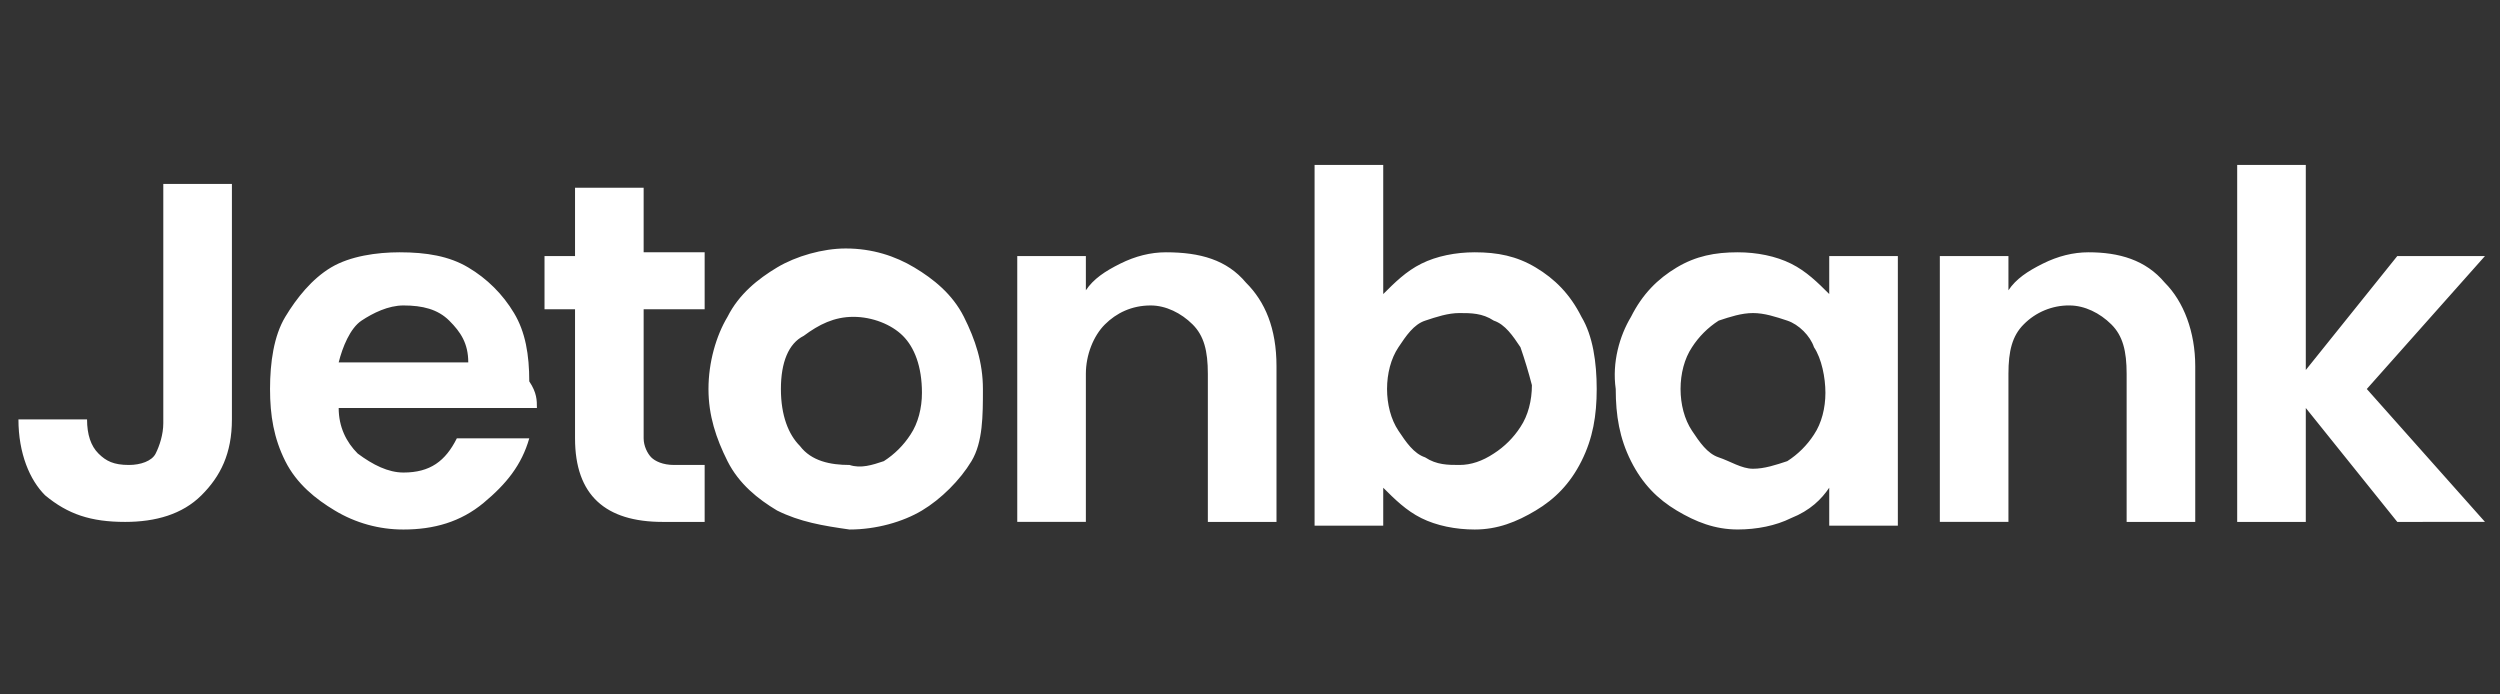 <svg width="72" height="20" viewBox="0 0 72 20" fill="none" xmlns="http://www.w3.org/2000/svg">
<rect x="0" y="0" width="72" height="20" fill="#333333" stroke="none"/>
<path d="M6.679 5.297V12.078C6.679 13.062 6.35 13.719 5.801 14.265C5.252 14.812 4.483 15.031 3.605 15.031C2.617 15.031 1.958 14.812 1.299 14.265C0.86 13.828 0.531 13.062 0.531 12.078H2.507C2.507 12.515 2.617 12.844 2.836 13.062C3.056 13.281 3.276 13.391 3.715 13.391C4.044 13.391 4.374 13.281 4.483 13.062C4.593 12.843 4.703 12.515 4.703 12.188V5.297H6.679L6.679 5.297ZM15.463 11.75H9.754C9.754 12.296 9.973 12.734 10.302 13.062C10.742 13.39 11.181 13.609 11.62 13.609C12.388 13.609 12.828 13.281 13.157 12.624H15.243C15.024 13.391 14.584 13.937 13.926 14.484C13.267 15.031 12.498 15.25 11.62 15.25C10.923 15.252 10.24 15.063 9.643 14.703C9.095 14.375 8.545 13.937 8.216 13.281C7.887 12.624 7.777 11.969 7.777 11.203C7.777 10.437 7.887 9.671 8.216 9.125C8.546 8.578 8.985 8.031 9.534 7.703C10.083 7.375 10.852 7.266 11.51 7.266C12.279 7.266 12.937 7.375 13.486 7.703C14.028 8.024 14.481 8.475 14.804 9.016C15.133 9.562 15.243 10.219 15.243 10.984C15.463 11.312 15.463 11.531 15.463 11.75ZM13.486 10.437C13.486 9.89 13.267 9.562 12.938 9.234C12.608 8.906 12.169 8.797 11.62 8.797C11.181 8.797 10.741 9.016 10.412 9.234C10.083 9.453 9.863 10 9.754 10.437H13.486ZM18.537 8.906V12.625C18.537 12.843 18.647 13.062 18.756 13.172C18.866 13.281 19.086 13.391 19.415 13.391H20.294V15.031H19.086C17.439 15.031 16.561 14.265 16.561 12.625V8.906H15.682V7.375H16.561V5.406H18.537V7.266H20.294V8.906H18.537ZM22.38 14.703C21.831 14.375 21.282 13.937 20.952 13.281C20.623 12.625 20.404 11.969 20.404 11.203C20.404 10.438 20.623 9.672 20.952 9.125C21.282 8.469 21.831 8.032 22.38 7.703C22.928 7.375 23.697 7.156 24.357 7.156C25.125 7.156 25.784 7.375 26.332 7.703C26.881 8.032 27.43 8.469 27.76 9.125C28.089 9.781 28.308 10.438 28.308 11.203C28.308 11.969 28.308 12.734 27.979 13.281C27.65 13.828 27.101 14.375 26.552 14.703C26.003 15.031 25.235 15.25 24.466 15.25C23.697 15.141 23.039 15.031 22.38 14.703ZM25.454 13.281C25.762 13.084 26.024 12.823 26.223 12.515C26.442 12.188 26.552 11.75 26.552 11.313C26.552 10.547 26.332 10 26.003 9.672C25.674 9.344 25.125 9.125 24.576 9.125C24.027 9.125 23.587 9.344 23.148 9.672C22.709 9.891 22.49 10.438 22.49 11.203C22.49 11.969 22.709 12.516 23.038 12.844C23.368 13.281 23.917 13.391 24.466 13.391C24.795 13.5 25.125 13.391 25.454 13.281ZM35.884 8.14C36.433 8.687 36.763 9.453 36.763 10.547V15.031H34.786V10.766C34.786 10.109 34.676 9.671 34.347 9.343C34.018 9.016 33.578 8.797 33.14 8.797C32.591 8.797 32.151 9.016 31.822 9.343C31.493 9.671 31.273 10.218 31.273 10.765V15.03H29.297V7.375H31.273V8.36C31.493 8.032 31.822 7.813 32.261 7.594C32.7 7.375 33.14 7.266 33.578 7.266C34.567 7.266 35.335 7.484 35.884 8.14ZM40.935 7.594C41.374 7.375 41.923 7.266 42.472 7.266C43.13 7.266 43.679 7.375 44.228 7.703C44.777 8.031 45.217 8.469 45.546 9.125C45.875 9.672 45.985 10.438 45.985 11.203C45.985 11.969 45.875 12.625 45.546 13.281C45.217 13.937 44.777 14.375 44.228 14.703C43.68 15.031 43.13 15.25 42.472 15.25C41.923 15.25 41.374 15.14 40.935 14.922C40.495 14.703 40.166 14.375 39.837 14.047V15.14H37.86V4.75H39.837V8.469C40.166 8.141 40.495 7.812 40.935 7.594ZM43.789 10C43.57 9.672 43.35 9.344 43.021 9.234C42.691 9.016 42.362 9.016 42.032 9.016C41.703 9.016 41.374 9.125 41.044 9.235C40.715 9.343 40.495 9.672 40.276 10C40.056 10.328 39.947 10.766 39.947 11.203C39.947 11.64 40.056 12.078 40.276 12.406C40.495 12.734 40.715 13.062 41.044 13.172C41.374 13.391 41.703 13.391 42.033 13.391C42.362 13.391 42.691 13.281 43.021 13.062C43.329 12.865 43.591 12.604 43.789 12.296C44.009 11.969 44.119 11.531 44.119 11.093C44.024 10.725 43.914 10.36 43.789 10ZM46.973 9.125C47.302 8.468 47.742 8.031 48.29 7.703C48.839 7.375 49.388 7.266 50.047 7.266C50.596 7.266 51.145 7.375 51.584 7.594C52.023 7.812 52.353 8.14 52.682 8.468V7.375H54.658V15.14H52.682V14.046C52.462 14.375 52.133 14.703 51.584 14.921C51.145 15.14 50.596 15.249 50.047 15.249C49.388 15.249 48.839 15.031 48.29 14.703C47.741 14.375 47.302 13.937 46.973 13.281C46.643 12.624 46.533 11.969 46.533 11.203C46.424 10.437 46.644 9.671 46.973 9.125ZM52.243 10C52.134 9.671 51.804 9.343 51.474 9.234C51.145 9.125 50.816 9.016 50.487 9.016C50.157 9.016 49.828 9.124 49.498 9.234C49.19 9.431 48.928 9.693 48.73 10C48.51 10.328 48.4 10.765 48.4 11.203C48.4 11.64 48.51 12.077 48.73 12.406C48.949 12.734 49.169 13.062 49.498 13.172C49.828 13.281 50.157 13.5 50.487 13.5C50.816 13.5 51.145 13.39 51.474 13.281C51.783 13.083 52.045 12.822 52.243 12.515C52.463 12.187 52.572 11.75 52.572 11.312C52.572 10.875 52.463 10.328 52.243 10ZM62.345 8.14C62.893 8.687 63.223 9.562 63.223 10.547V15.031H61.247V10.766C61.247 10.109 61.137 9.671 60.807 9.343C60.478 9.016 60.039 8.797 59.6 8.797C59.355 8.794 59.112 8.842 58.885 8.936C58.659 9.03 58.454 9.168 58.282 9.343C57.953 9.671 57.843 10.109 57.843 10.765V15.03H55.867V7.375H57.843V8.36C58.062 8.032 58.392 7.813 58.831 7.594C59.27 7.375 59.709 7.266 60.149 7.266C61.027 7.266 61.796 7.484 62.345 8.14ZM69.042 15.031L66.407 11.75V15.031H64.431V4.75H66.407V10.656L69.042 7.374H71.567L68.164 11.203L71.567 15.03L69.042 15.031Z" fill="white"/>
</svg>
